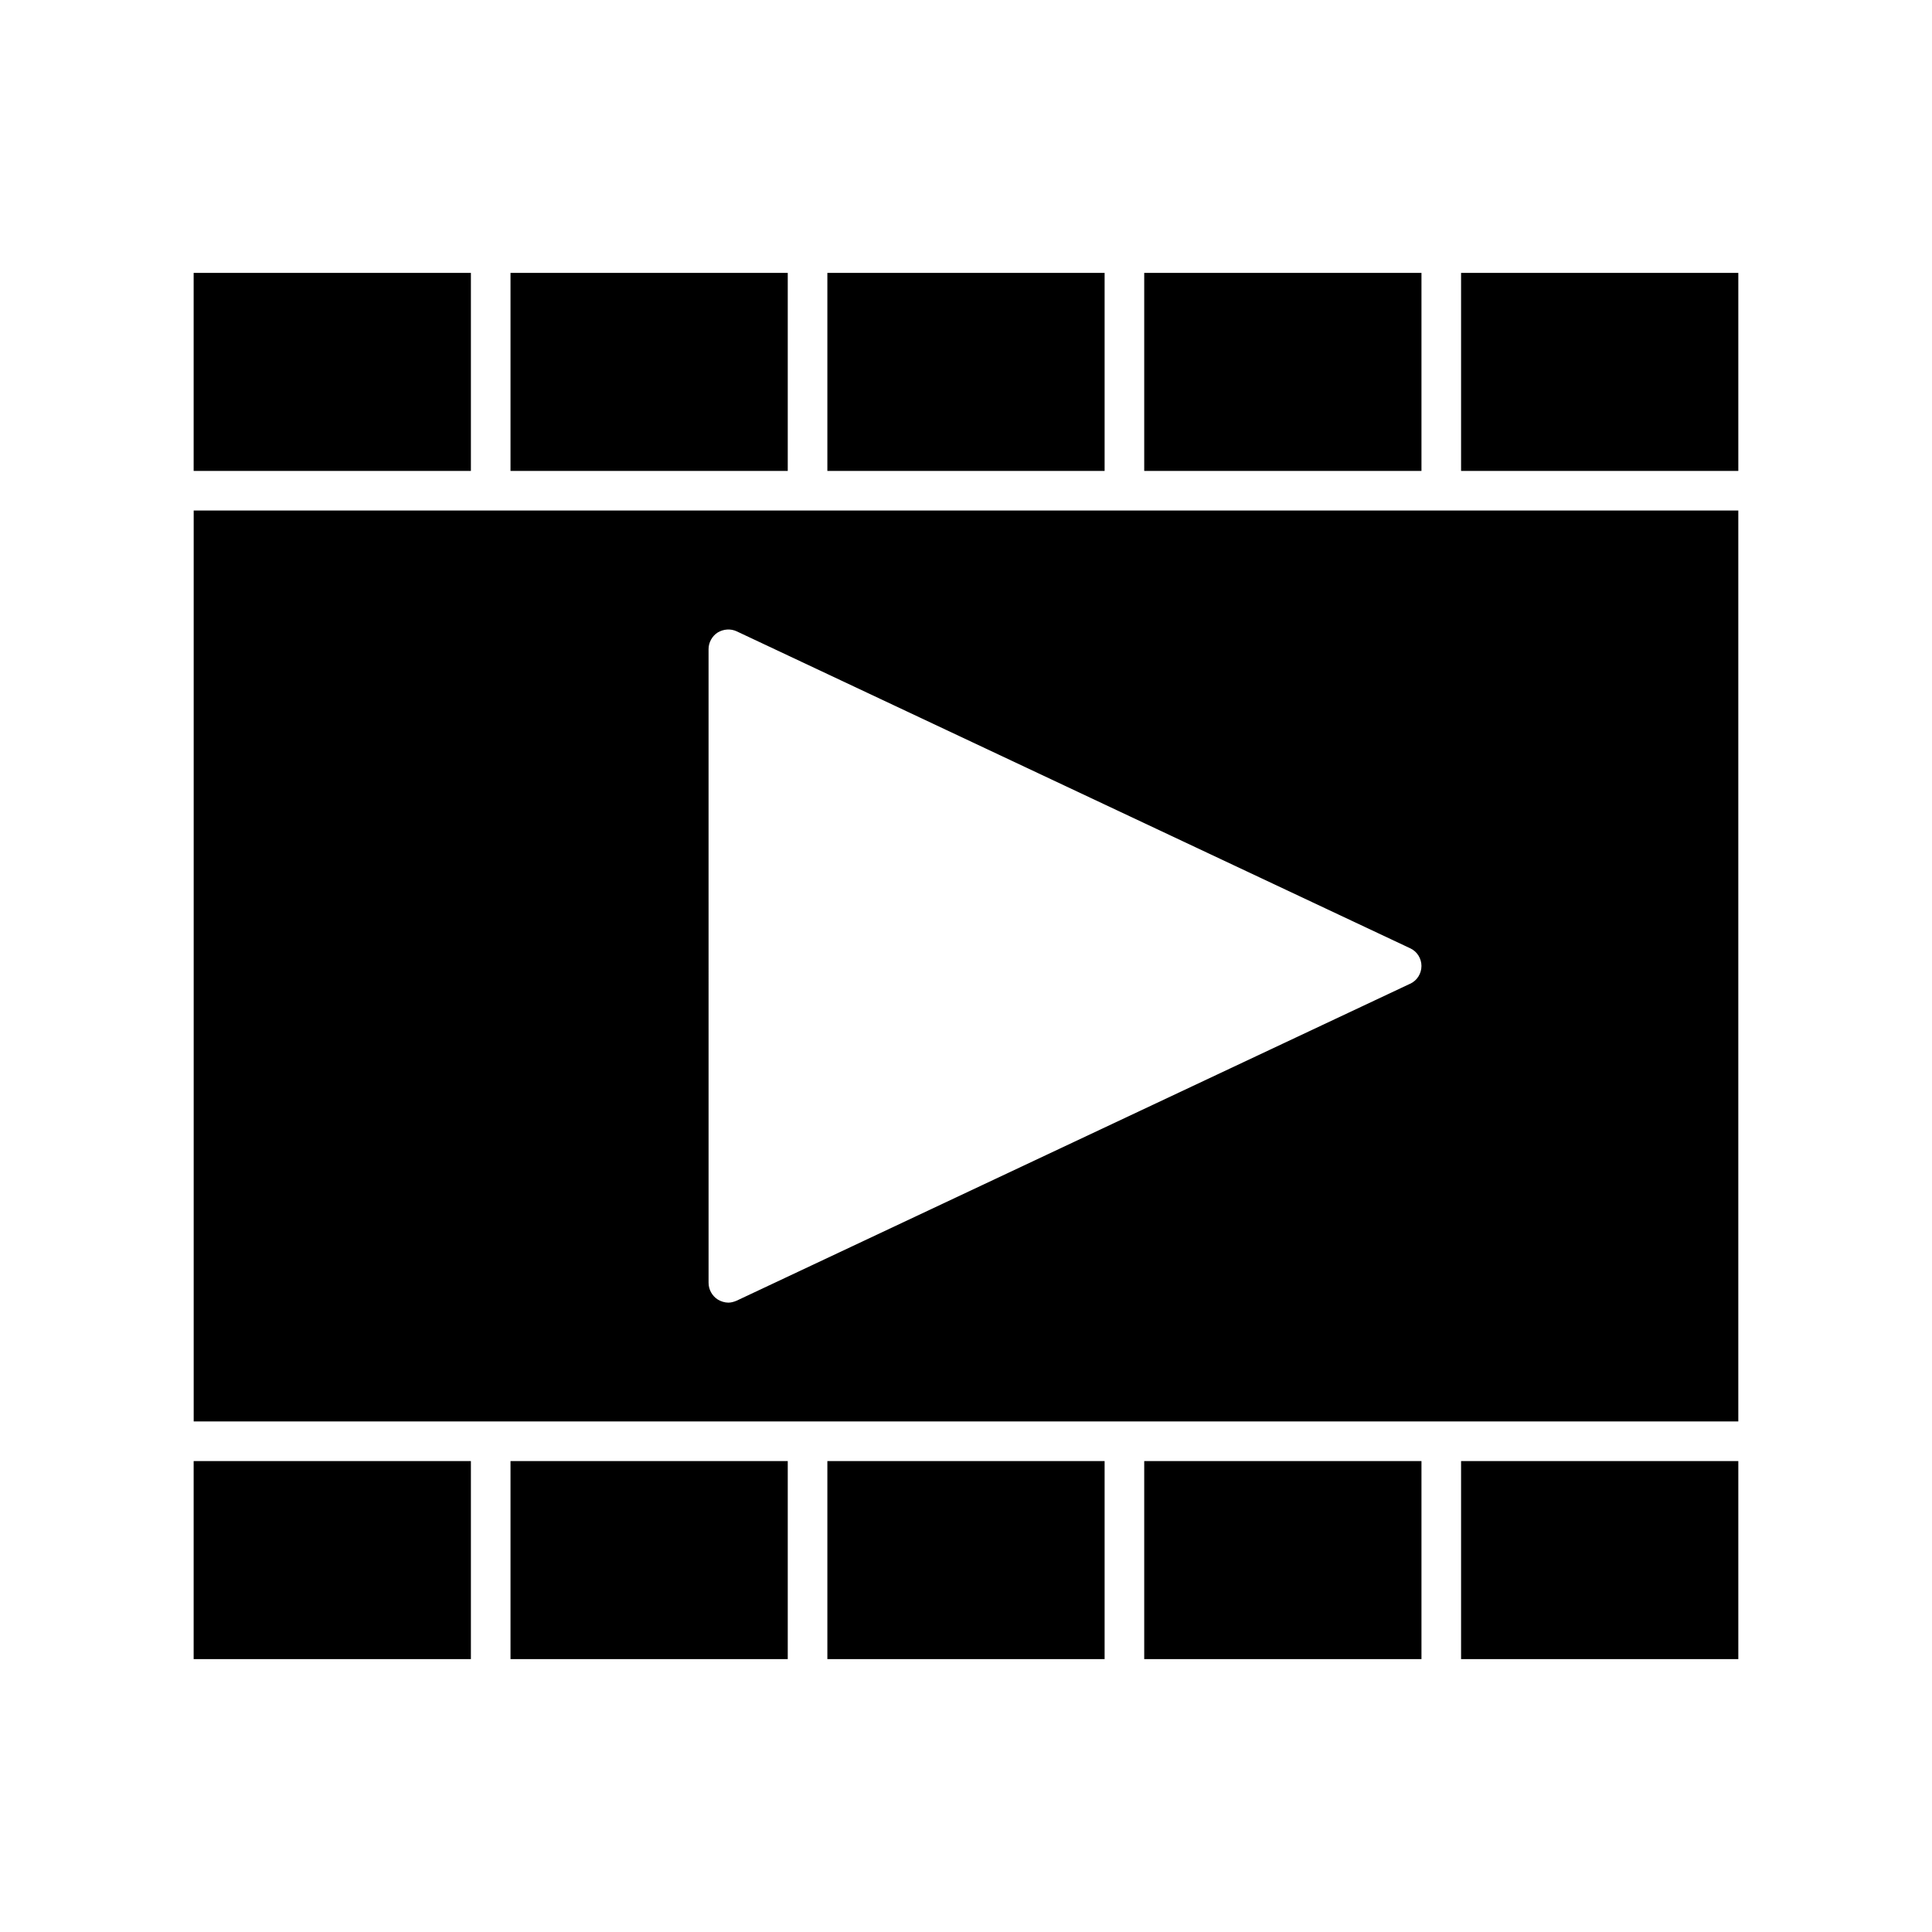 <?xml version="1.0" encoding="UTF-8"?>
<!-- Uploaded to: SVG Repo, www.svgrepo.com, Generator: SVG Repo Mixer Tools -->
<svg fill="#000000" width="800px" height="800px" version="1.1" viewBox="144 144 512 512" xmlns="http://www.w3.org/2000/svg">
 <g>
  <path d="m195.32 531.2h73.473v52.48h-73.473z"/>
  <path d="m447.23 531.2h73.473v52.48h-73.473z"/>
  <path d="m363.26 531.2h73.473v52.48h-73.473z"/>
  <path d="m279.29 531.2h73.473v52.48h-73.473z"/>
  <path d="m195.32 216.32h73.473v52.48h-73.473z"/>
  <path d="m363.26 216.32h73.473v52.48h-73.473z"/>
  <path d="m279.29 216.32h73.473v52.48h-73.473z"/>
  <path d="m531.2 531.2h73.473v52.48h-73.473z"/>
  <path d="m447.23 216.32h73.473v52.48h-73.473z"/>
  <path d="m604.67 279.29h-409.34v241.41h409.34zm-87.012 125.43-178.43 83.969c-0.734 0.316-1.469 0.523-2.203 0.523-0.945 0-1.996-0.316-2.832-0.84-1.469-0.945-2.414-2.625-2.414-4.41l-0.004-167.93c0-1.785 0.945-3.465 2.414-4.41 1.574-0.945 3.465-1.051 5.039-0.316l178.43 83.969c1.891 0.84 3.043 2.731 3.043 4.723 0 1.996-1.156 3.887-3.043 4.727z"/>
  <path d="m531.2 216.32h73.473v52.48h-73.473z"/>
 </g>
</svg>